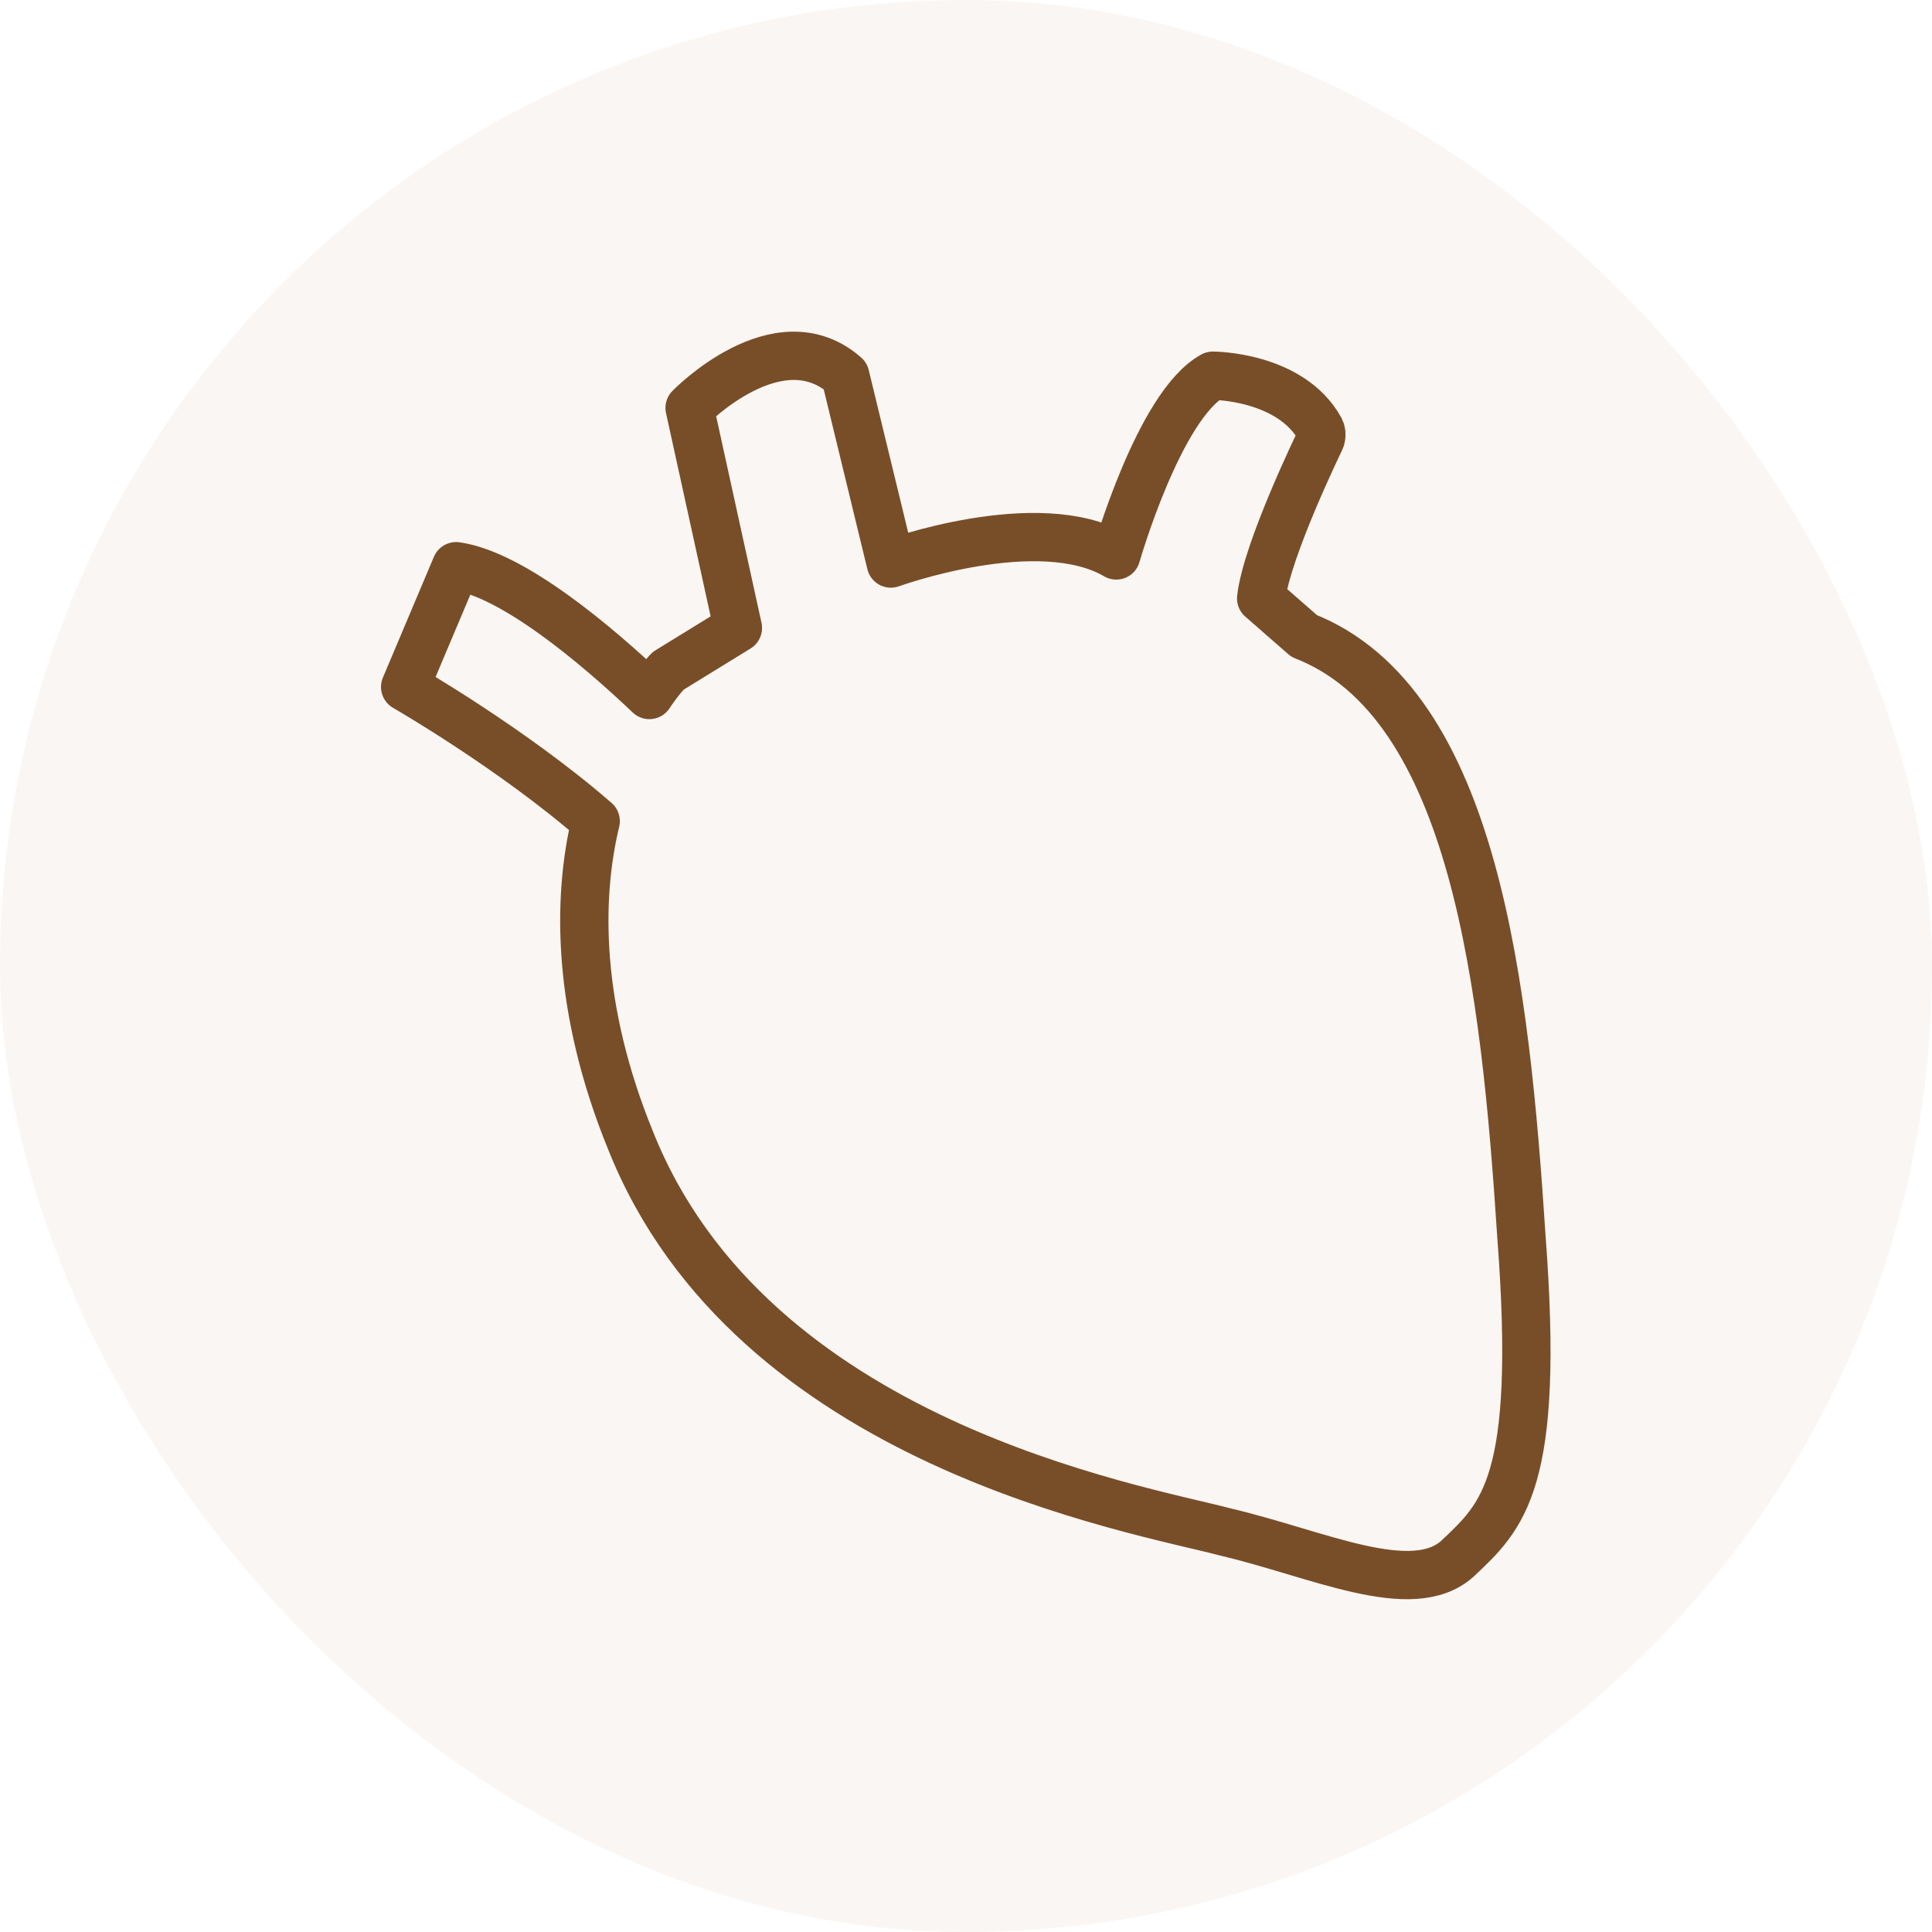 <?xml version="1.0" encoding="UTF-8"?>
<svg xmlns="http://www.w3.org/2000/svg" width="48" height="48" viewBox="0 0 48 48" fill="none">
  <g filter="url(#filter0_b_3971_36503)">
    <rect width="48" height="48" rx="24" fill="#FAF6F3"></rect>
  </g>
  <path d="M37.8 30.734C37.4 24.601 36.666 17.467 32.4 15.8L31.333 14.867C31.466 13.667 32.8 10.934 32.8 10.934C32.8 10.934 32.866 10.8 32.8 10.667C32.066 9.334 30.133 9.334 30.133 9.334C28.8 10.067 27.733 13.8 27.733 13.8C25.8 12.667 22.133 14.001 22.133 14.001L21 9.334C19.333 7.867 17.133 10.134 17.133 10.134L18.333 15.601L16.6 16.667C16.6 16.667 16.4 16.867 16.133 17.267C14.8 16 12.733 14.267 11.333 14.067L10.066 17.067C10.066 17.067 12.733 18.601 14.8 20.401C14.333 22.334 14.333 25.067 15.666 28.334C18.666 35.867 28.2 37.467 30.466 38.067C32.733 38.6 35.066 39.734 36.2 38.734C37.333 37.667 38.266 36.867 37.8 30.734Z" stroke="#784E28" stroke-width="1.2" stroke-miterlimit="10" stroke-linecap="round" stroke-linejoin="round"></path>
  <defs>
    <filter id="filter0_b_3971_36503" x="-5" y="-5" width="58" height="58" color-interpolation-filters="sRGB">
      <feFlood flood-opacity="0" result="BackgroundImageFix"></feFlood>
      <feGaussianBlur in="BackgroundImageFix" stdDeviation="2.5"></feGaussianBlur>
      <feComposite in2="SourceAlpha" operator="in" result="effect1_backgroundBlur_3971_36503"></feComposite>
      <feBlend mode="normal" in="SourceGraphic" in2="effect1_backgroundBlur_3971_36503" result="shape"></feBlend>
    </filter>
  </defs>
</svg>
